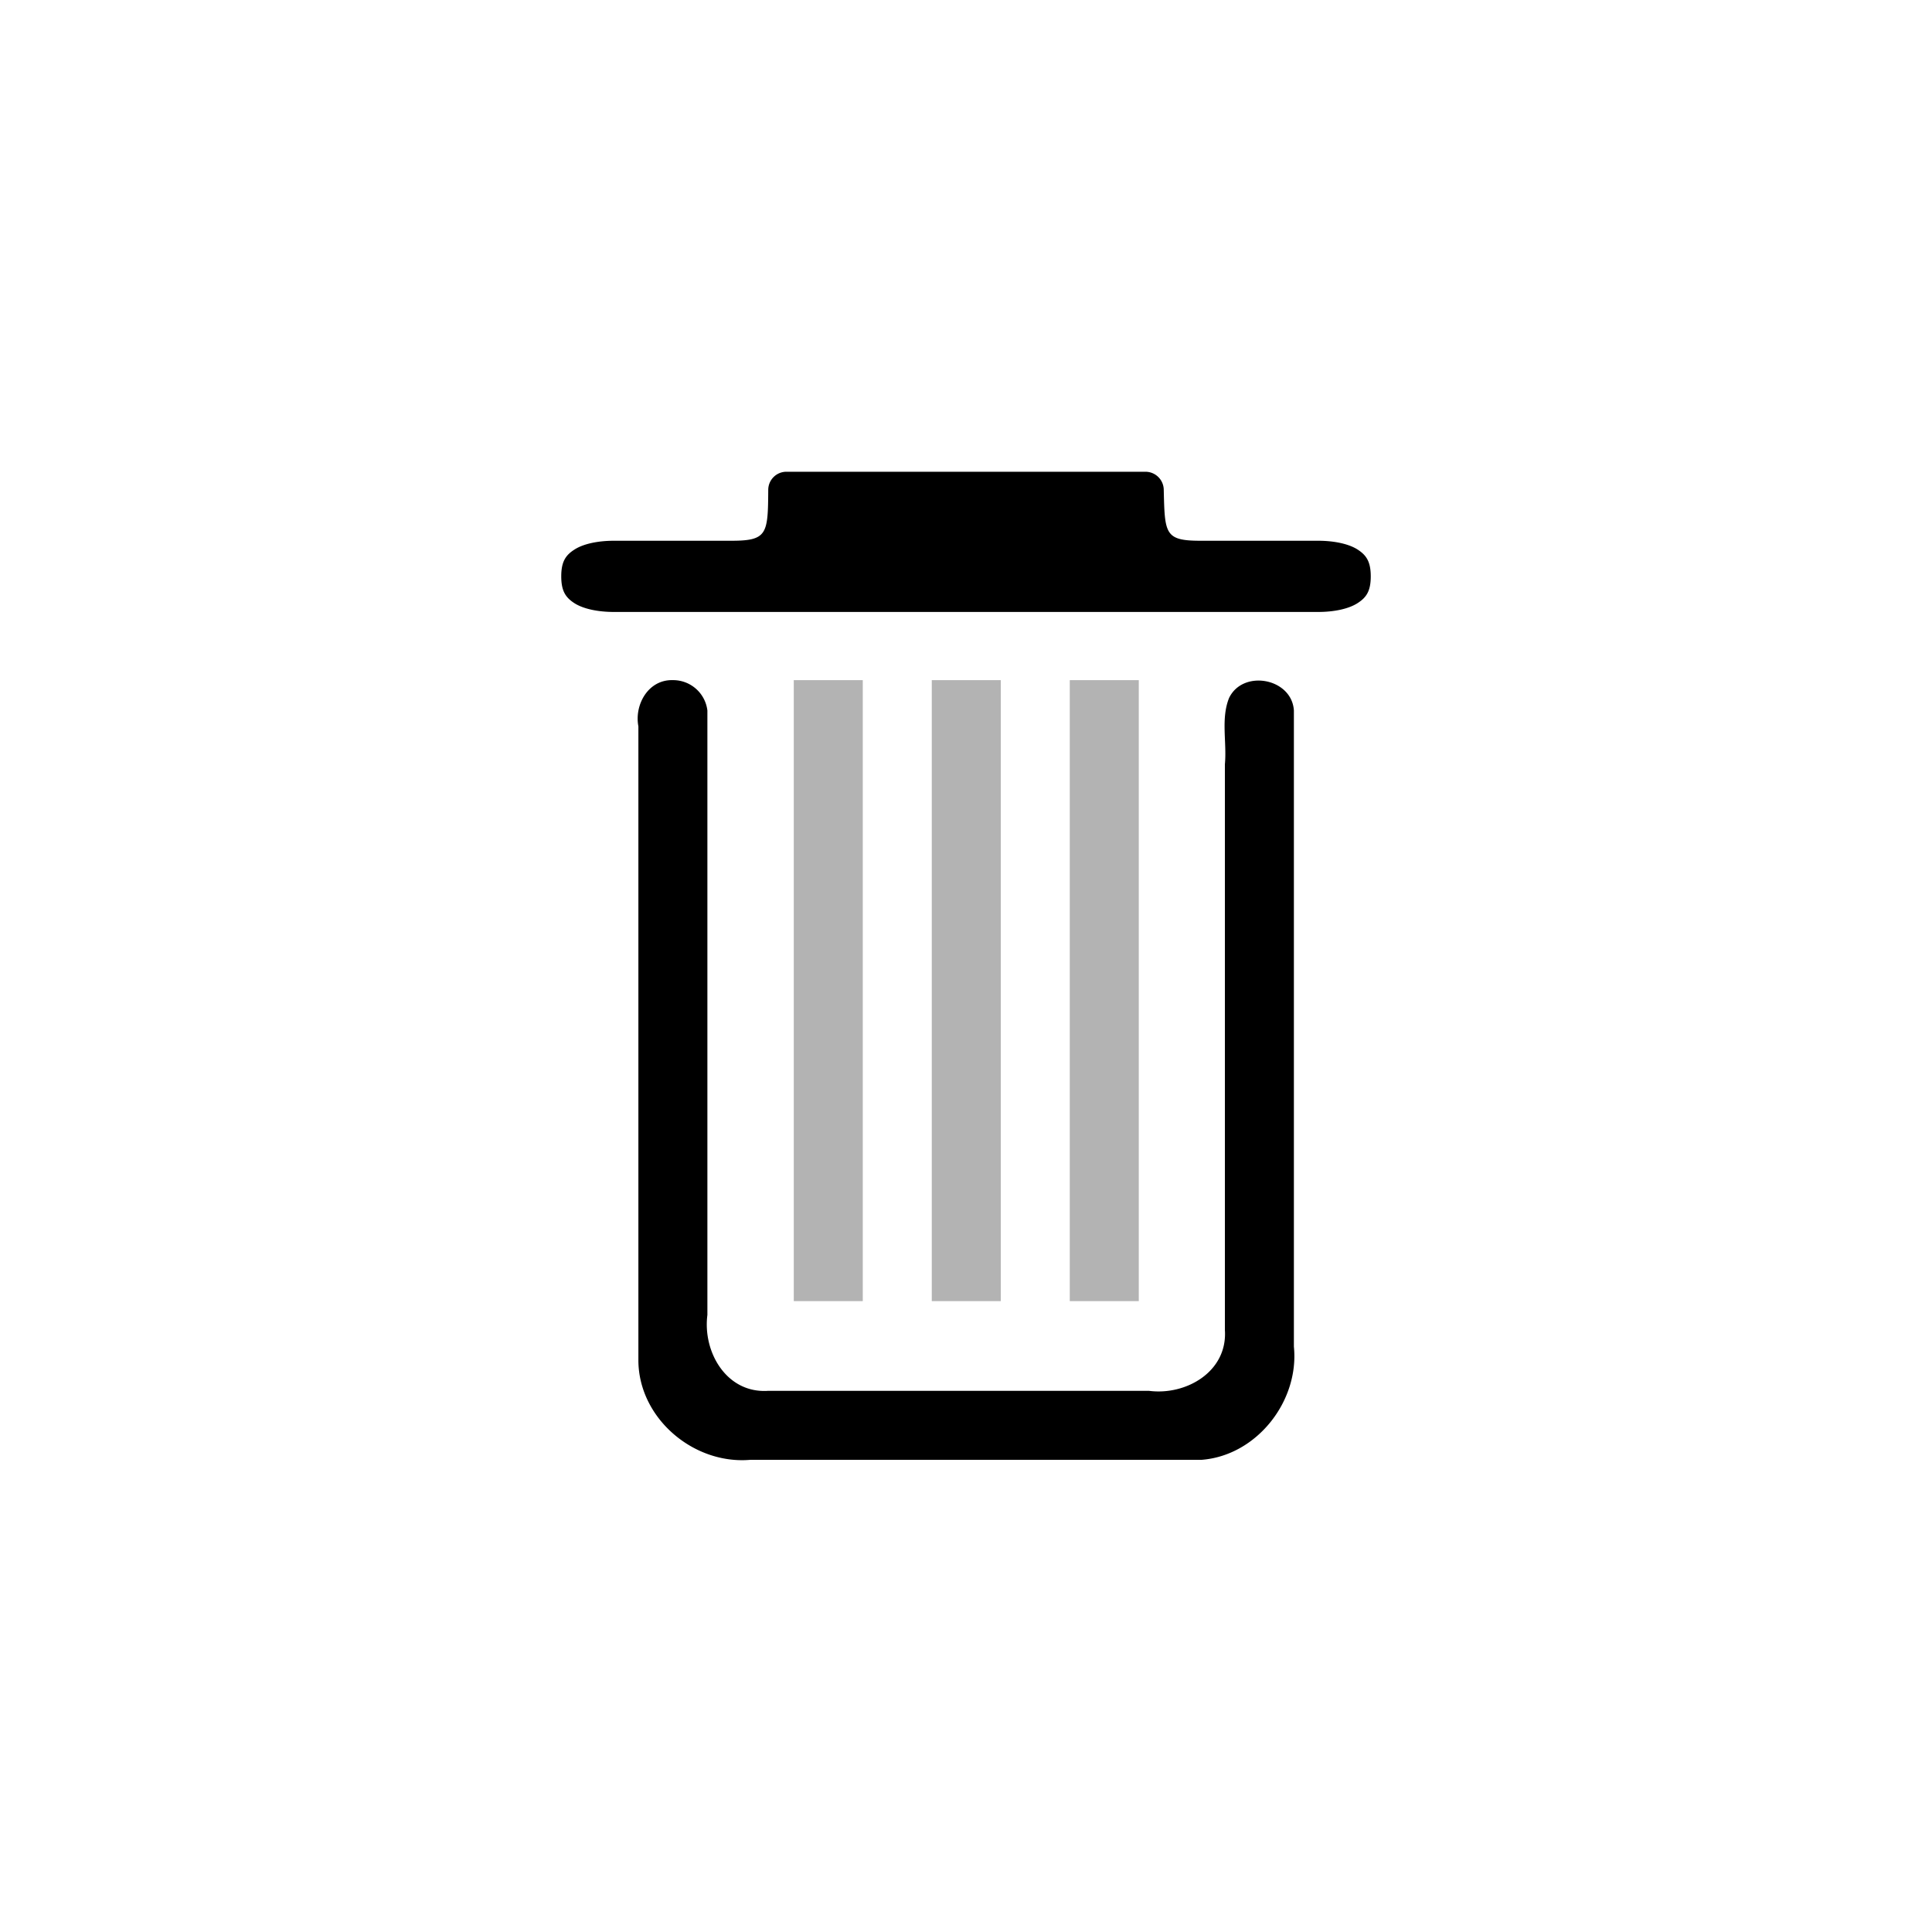 <svg viewBox="0 0 28 28" fill="none" height="28" width="28" xmlns="http://www.w3.org/2000/svg">
  <path opacity=".3" d="M11.504 9.857v9h1v-9Zm2 0v9h1v-9Zm2 9v-9h1v9z" fill="currentColor"></path>
  <path d="M9.752 9.857c-.36-.01-.56.36-.5.67v9.2c.01.83.8 1.5 1.62 1.43h6.54c.8-.06 1.42-.85 1.34-1.64v-9.22c-.03-.47-.74-.6-.94-.18-.12.3-.03.64-.06.96v8.2c.04.6-.56.95-1.1.88h-5.52c-.6.04-.95-.56-.88-1.1v-8.76a.5.5 0 0 0-.5-.44Zm1.648-3.02a.263.263 0 0 0-.266.266c-.004.637-.014.734-.534.734H8.9c-.248 0-.455.049-.578.13-.124.08-.188.173-.188.386 0 .213.064.306.188.387.123.08.33.129.578.129h10.2c.248 0 .455-.049.578-.13.124-.08.188-.173.188-.386 0-.213-.064-.306-.188-.387-.123-.08-.33-.129-.578-.129h-1.7c-.52 0-.519-.1-.534-.734a.265.265 0 0 0-.266-.266z" fill="currentColor"></path>
</svg>